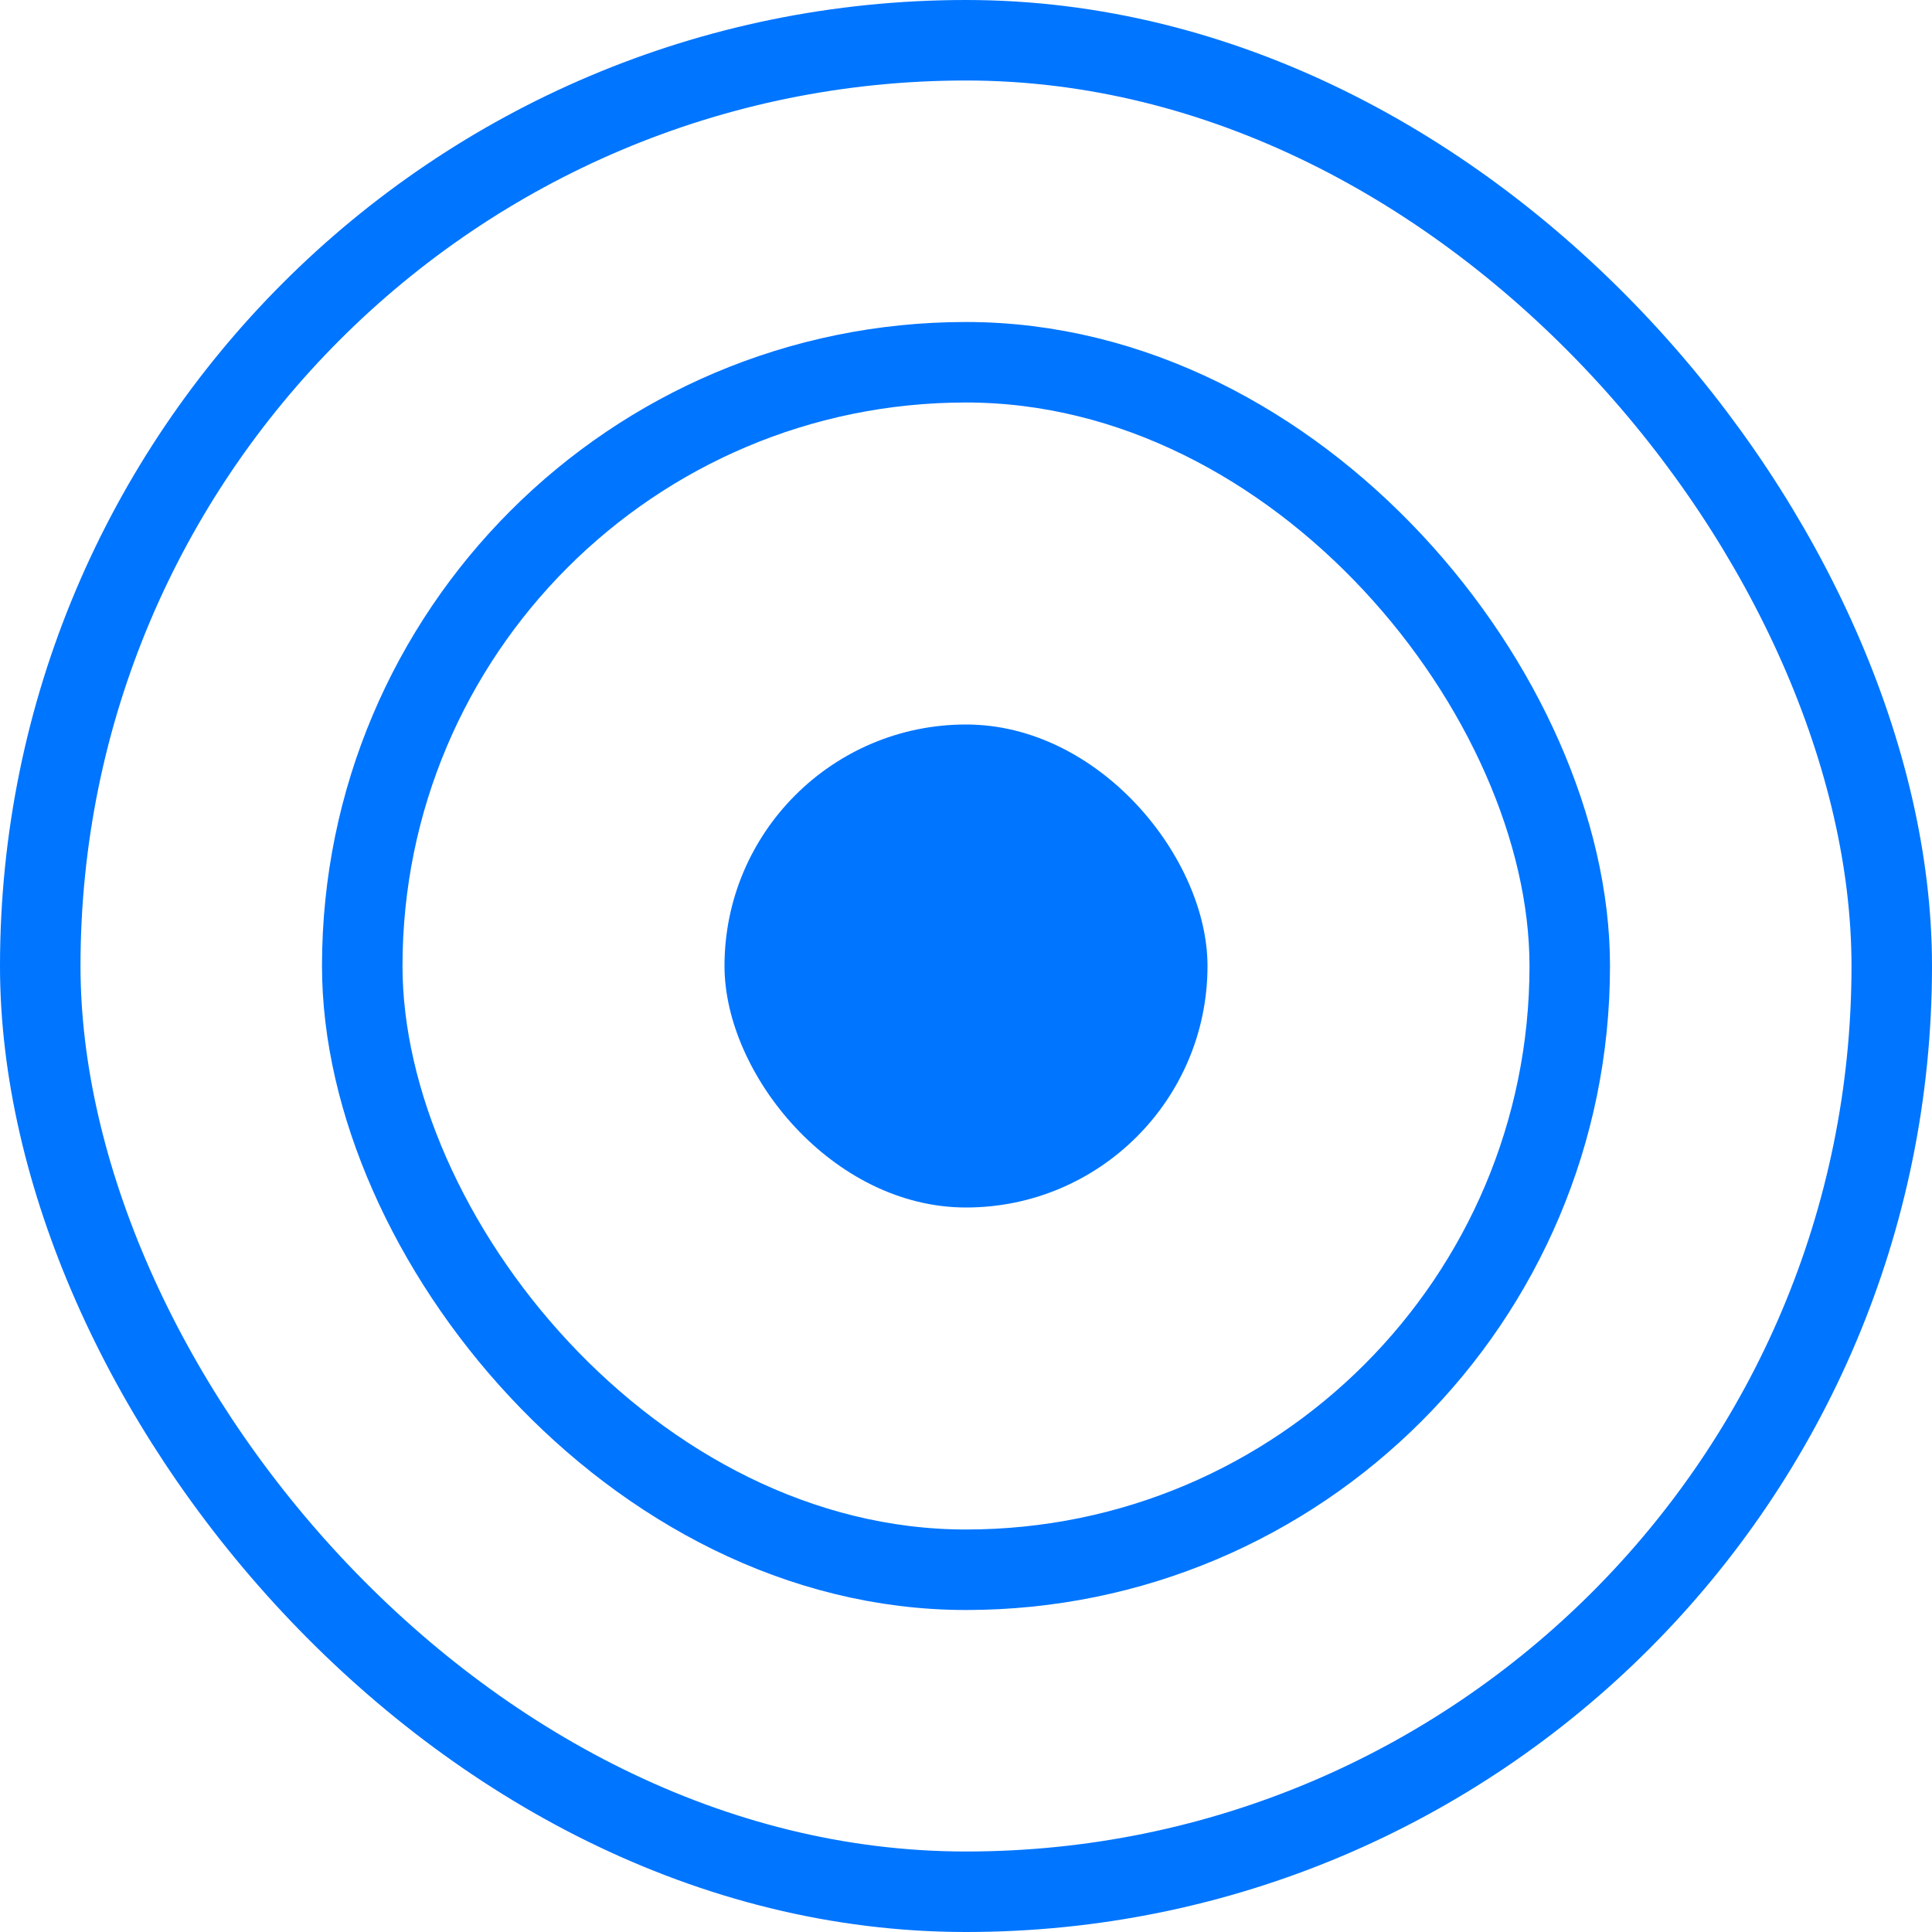 <svg width="24" height="24" viewBox="0 0 24 24" fill="none" xmlns="http://www.w3.org/2000/svg">
<rect x="9" y="9" width="6" height="6" rx="3" fill="#0075FF"/>
<rect x="4.5" y="4.5" width="15" height="15" rx="7.5" stroke="#0075FF"/>
<rect x="0.5" y="0.5" width="23" height="23" rx="11.5" stroke="#0075FF"/>
</svg>
